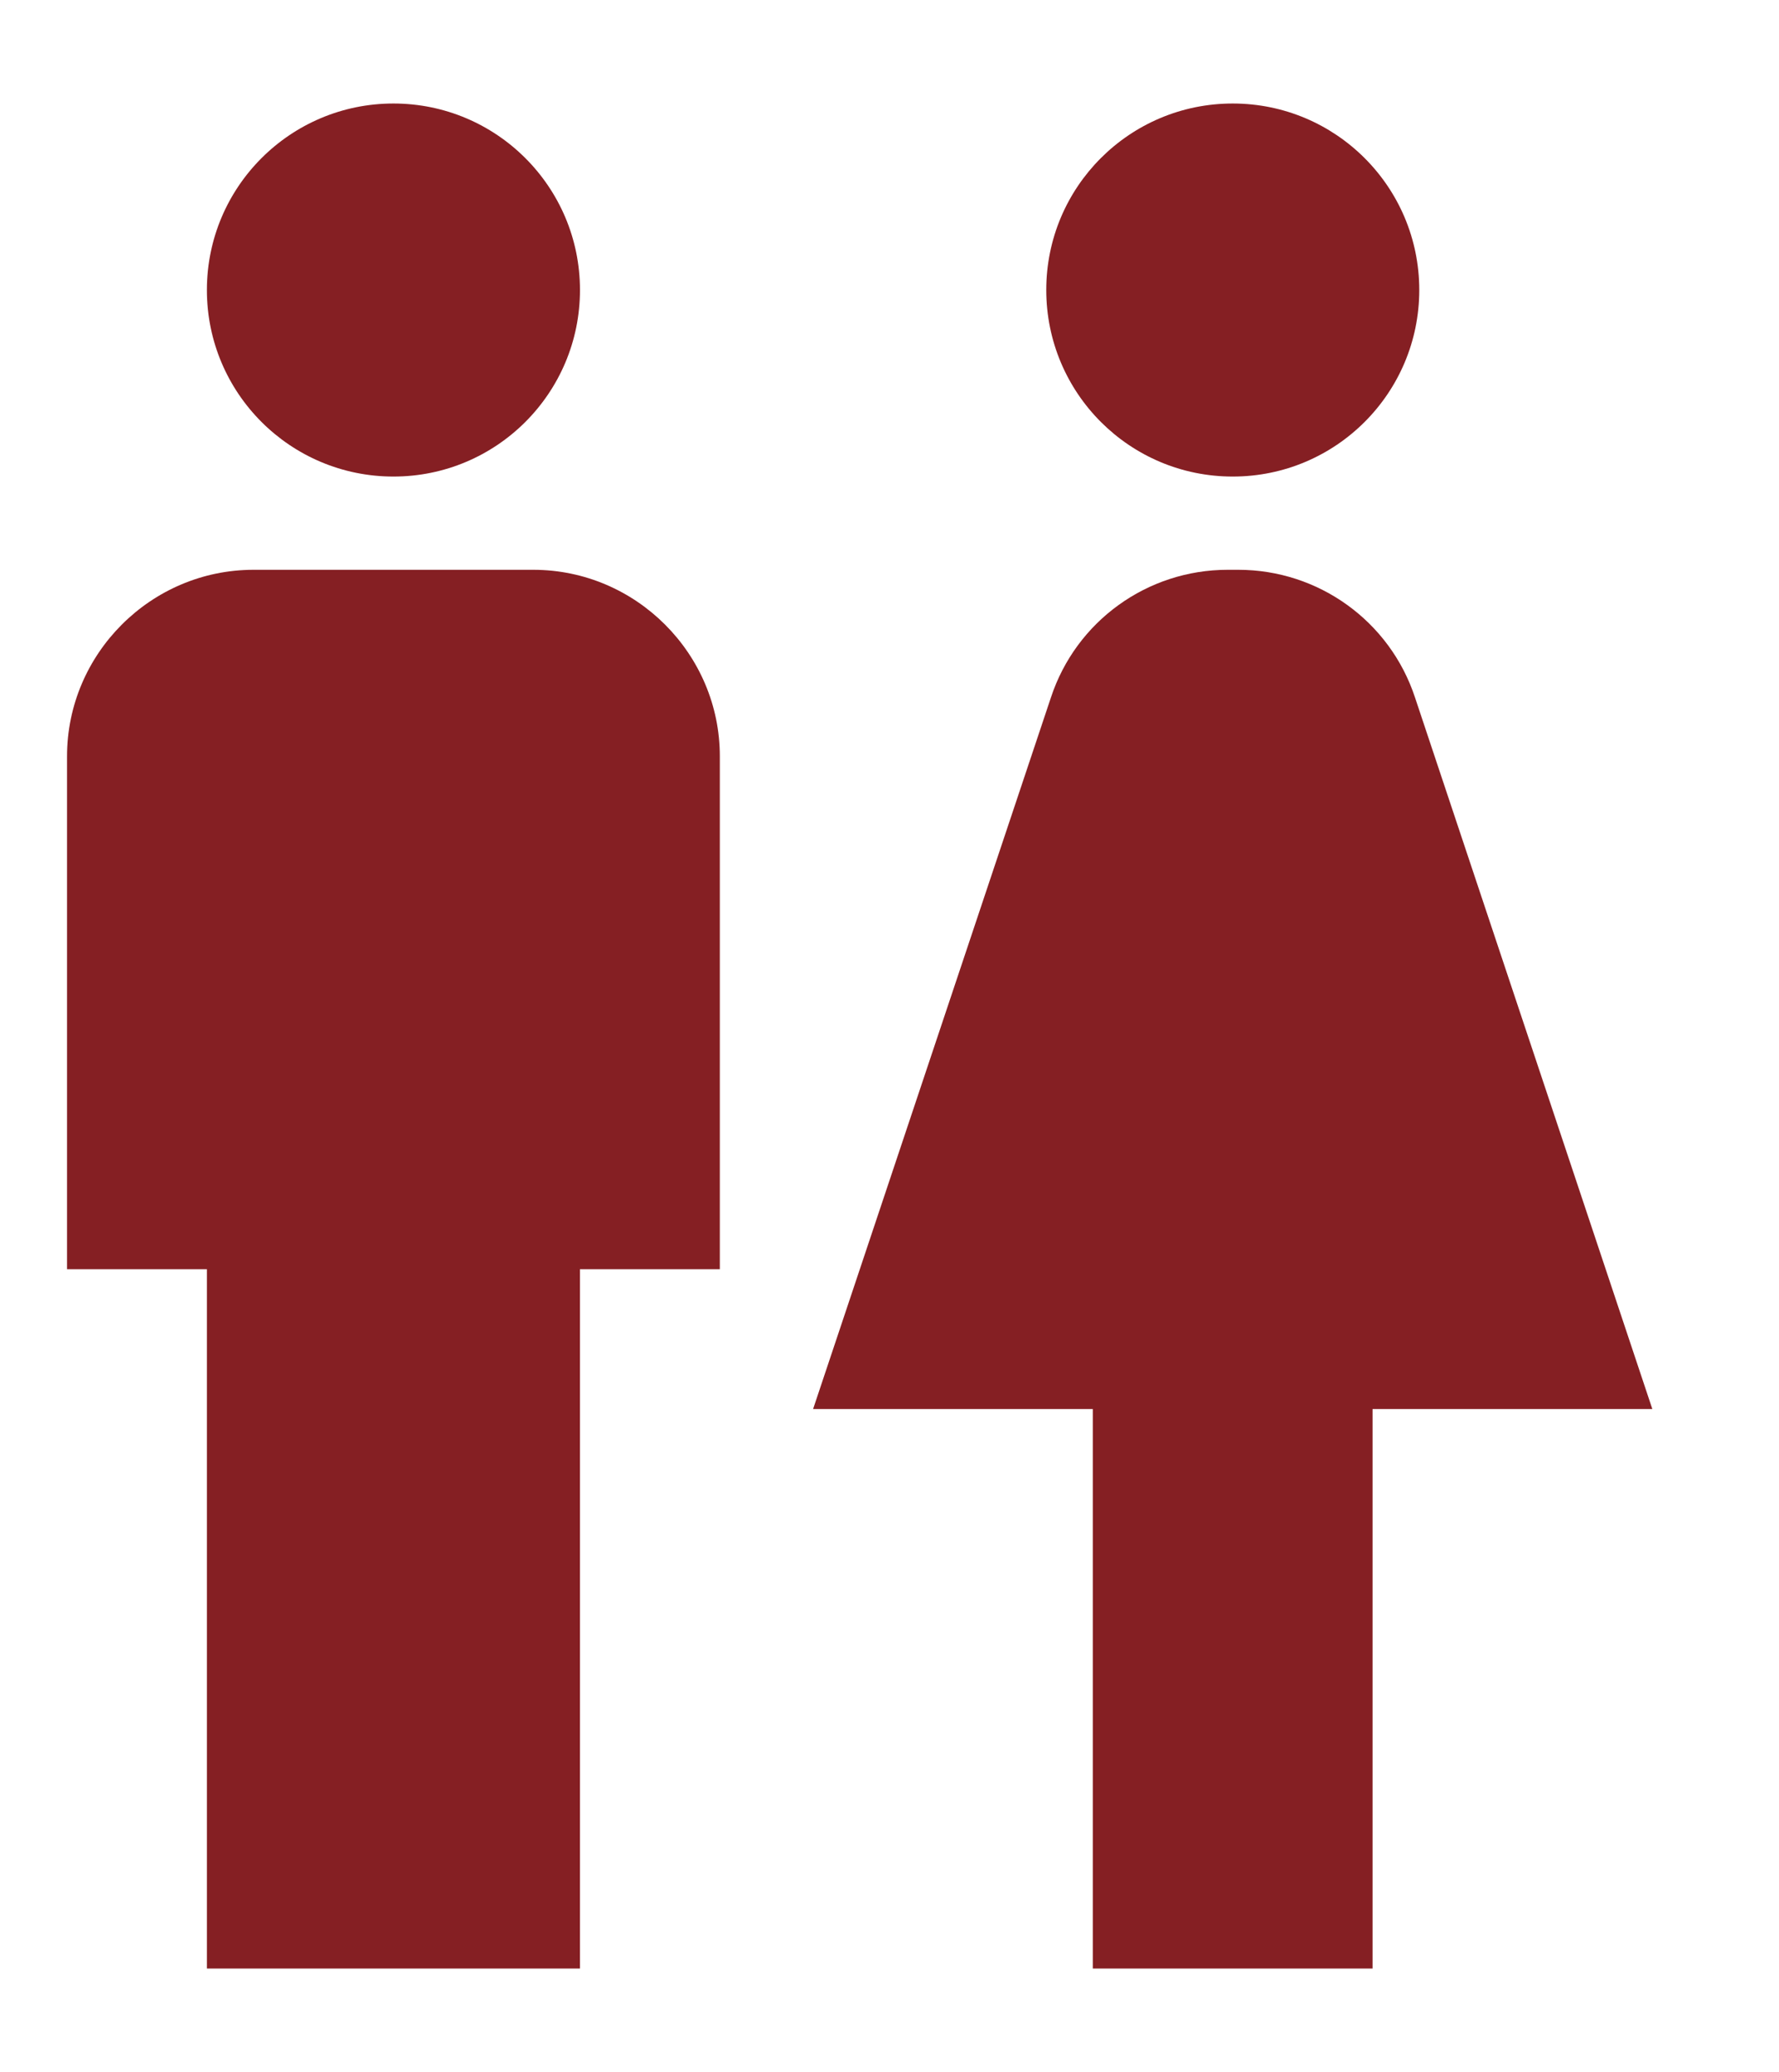 <?xml version="1.0" encoding="UTF-8"?>
<svg xmlns="http://www.w3.org/2000/svg" xmlns:xlink="http://www.w3.org/1999/xlink" version="1.1" id="Capa_1" x="0px" y="0px" width="48.667px" height="56.689px" viewBox="0 0 48.667 56.689" xml:space="preserve">
<g>
	<path fill="#851F23" d="M10.763,13.038c2.819,0,5.103-2.283,5.103-5.104c0-2.818-2.284-5.102-5.103-5.102   c-2.819,0-5.103,2.284-5.103,5.103C5.66,10.755,7.943,13.038,10.763,13.038L10.763,13.038z"></path>
	<path fill="#851F23" d="M33.723,13.038c2.819,0,5.103-2.283,5.103-5.104c0-2.818-2.283-5.102-5.103-5.102   c-2.82,0-5.101,2.283-5.101,5.102C28.623,10.755,30.903,13.038,33.723,13.038L33.723,13.038z"></path>
	<path fill="#851F23" d="M14.589,15.589H6.936c-2.806,0-5.102,2.296-5.102,5.102v14.032H5.66v19.134h10.205V34.723h3.827V20.691   C19.692,17.886,17.396,15.589,14.589,15.589L14.589,15.589z"></path>
	<path fill="#851F23" d="M38.71,19.084c-0.688-2.092-2.642-3.495-4.834-3.495h-0.293c-2.194,0-4.146,1.403-4.834,3.495L22.243,38.55   h7.652v15.307h7.653V38.55h7.654L38.71,19.084z"></path>
</g>
</svg>
